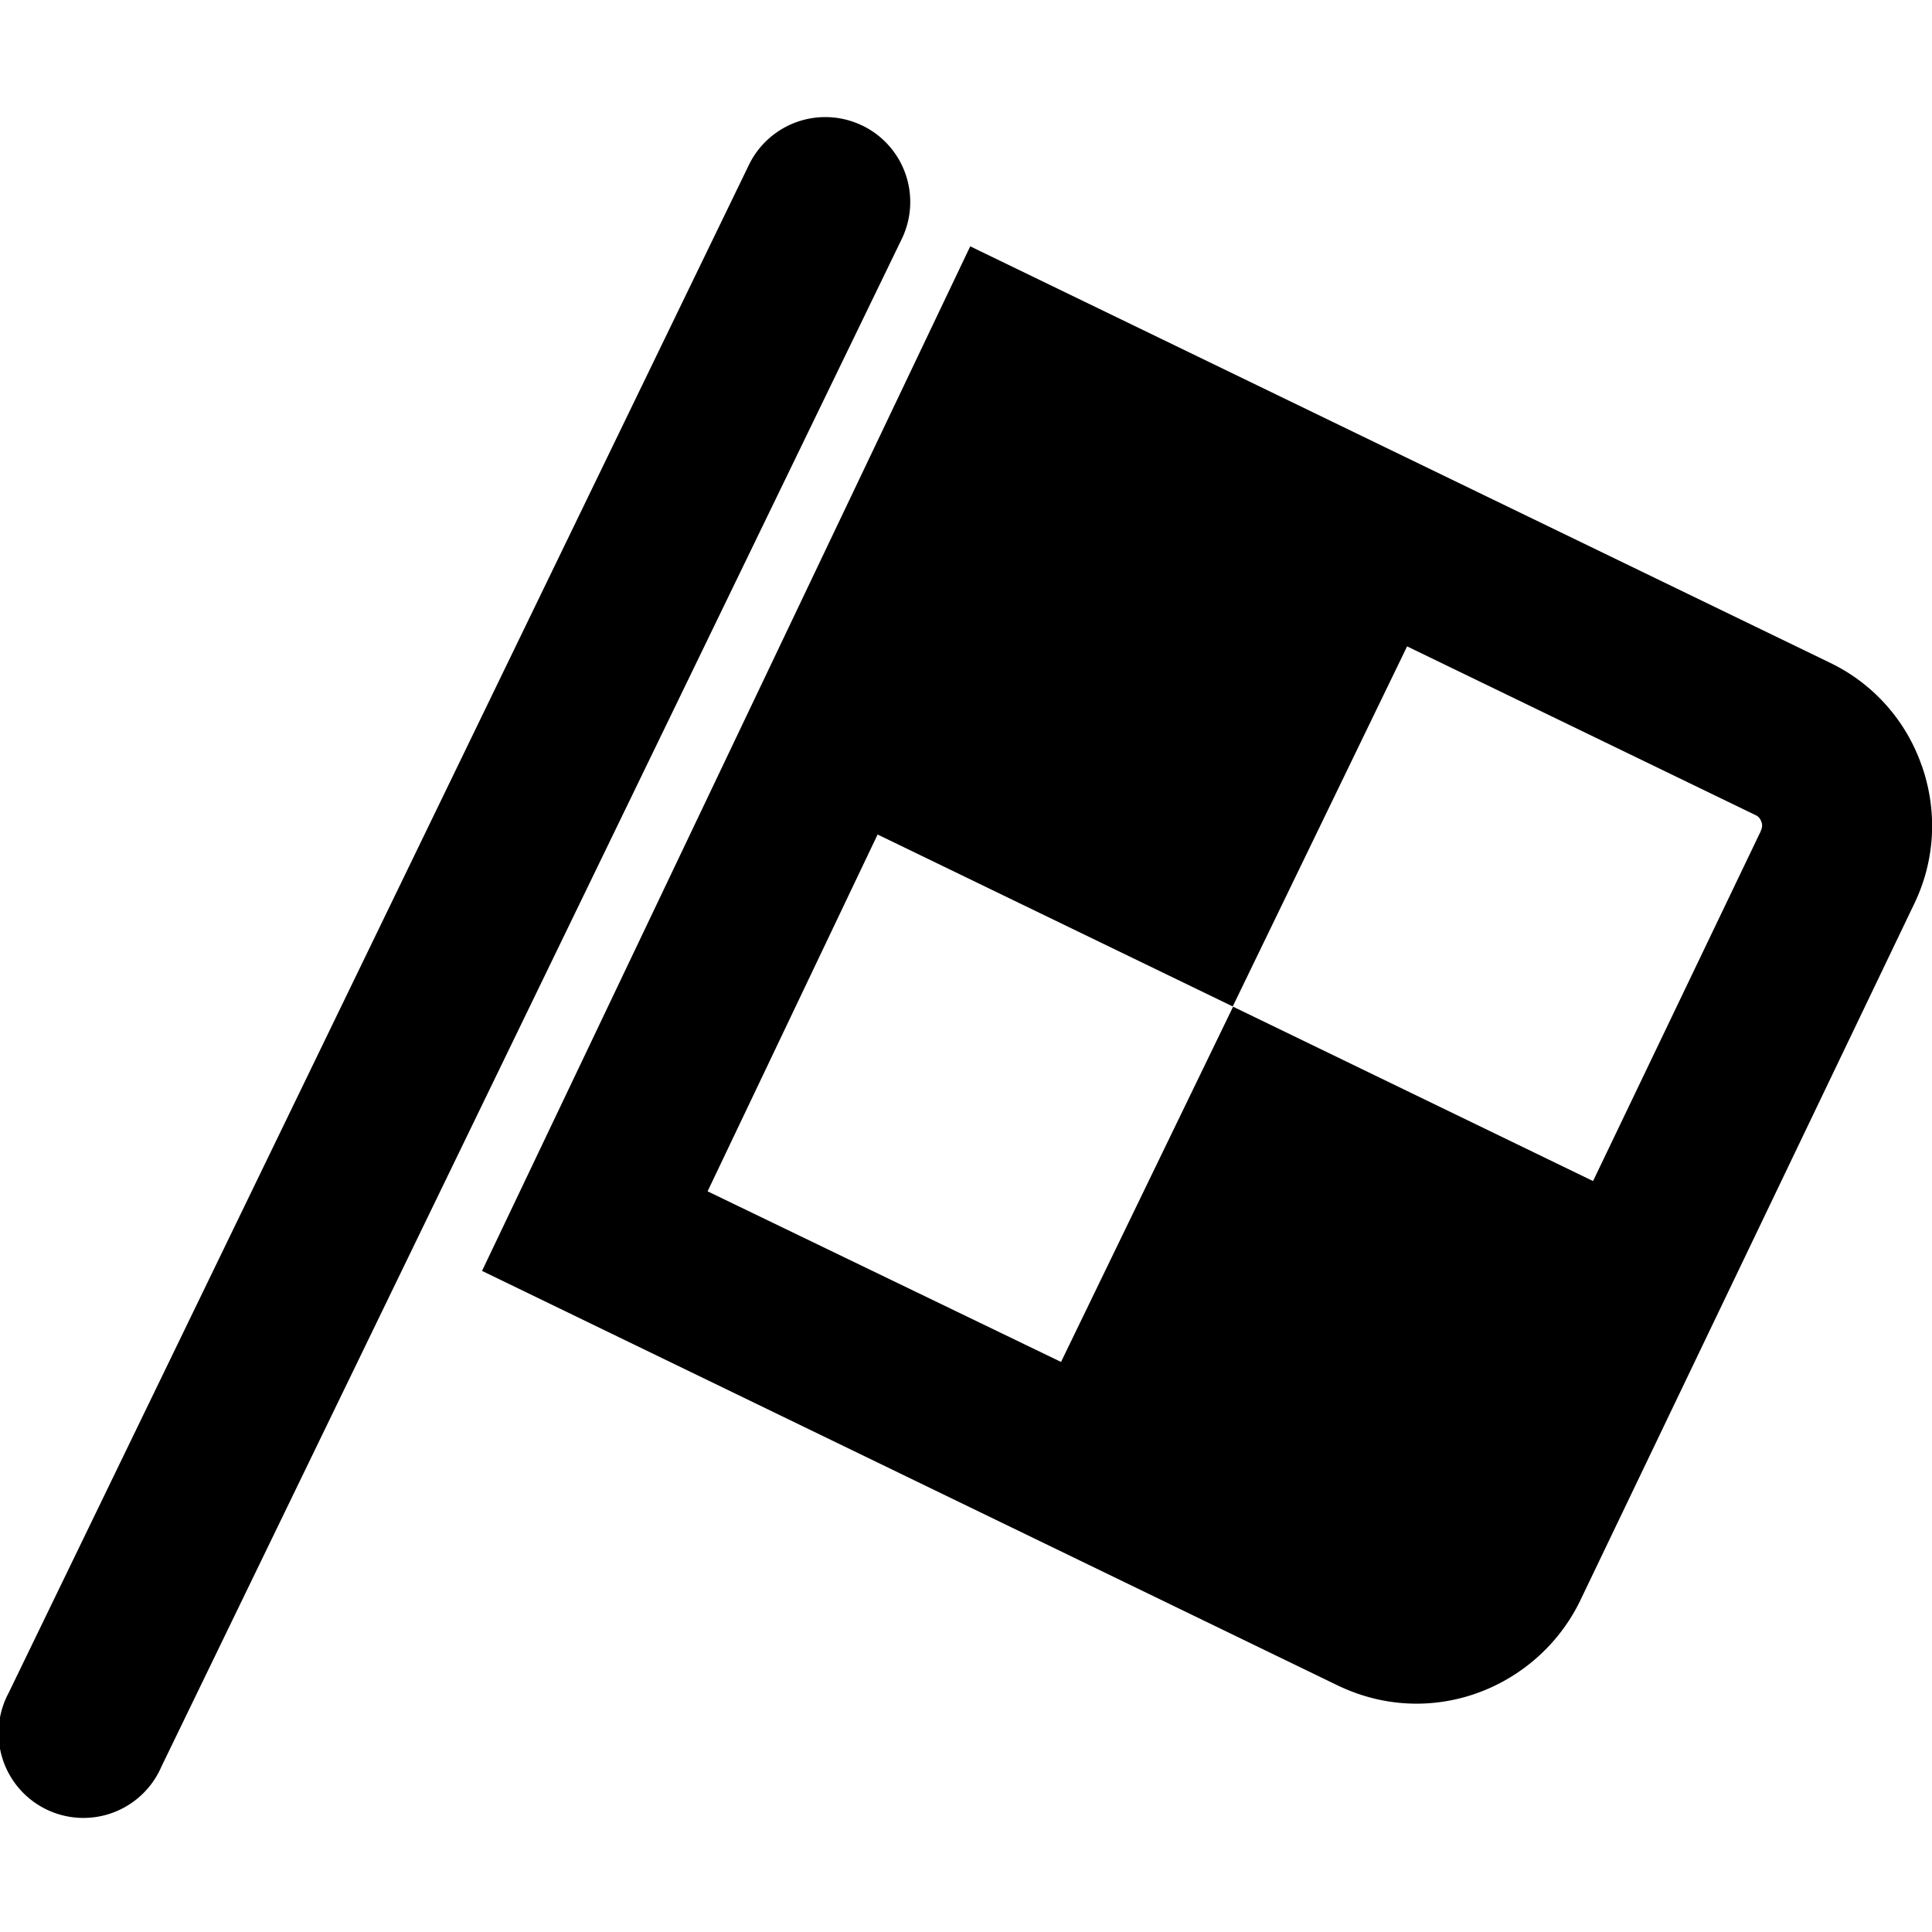 <svg xmlns="http://www.w3.org/2000/svg" viewBox="0 0 16 16"><path d="M7.141 1.04a.703.703 0 0 0-.939.326L.071 14.021a.703.703 0 1 0 1.265.611L7.468 1.979a.703.703 0 0 0-.326-.939zm8.775 5.304a1.484 1.484 0 0 0-.764-.857L8.035 2.04l-4.043 8.485 7.086 3.433c.207.099.426.151.654.151.571 0 1.101-.333 1.353-.85l2.764-5.766c.177-.362.199-.769.068-1.148zm-1.333.537-1.39 2.9-2.981-1.444-1.425 2.942L5.86 9.866l1.408-2.955 2.941 1.424 1.444-2.982 2.885 1.397a.086.086 0 0 1 .048.054c.009.018.011.045-.004.077z"/></svg>